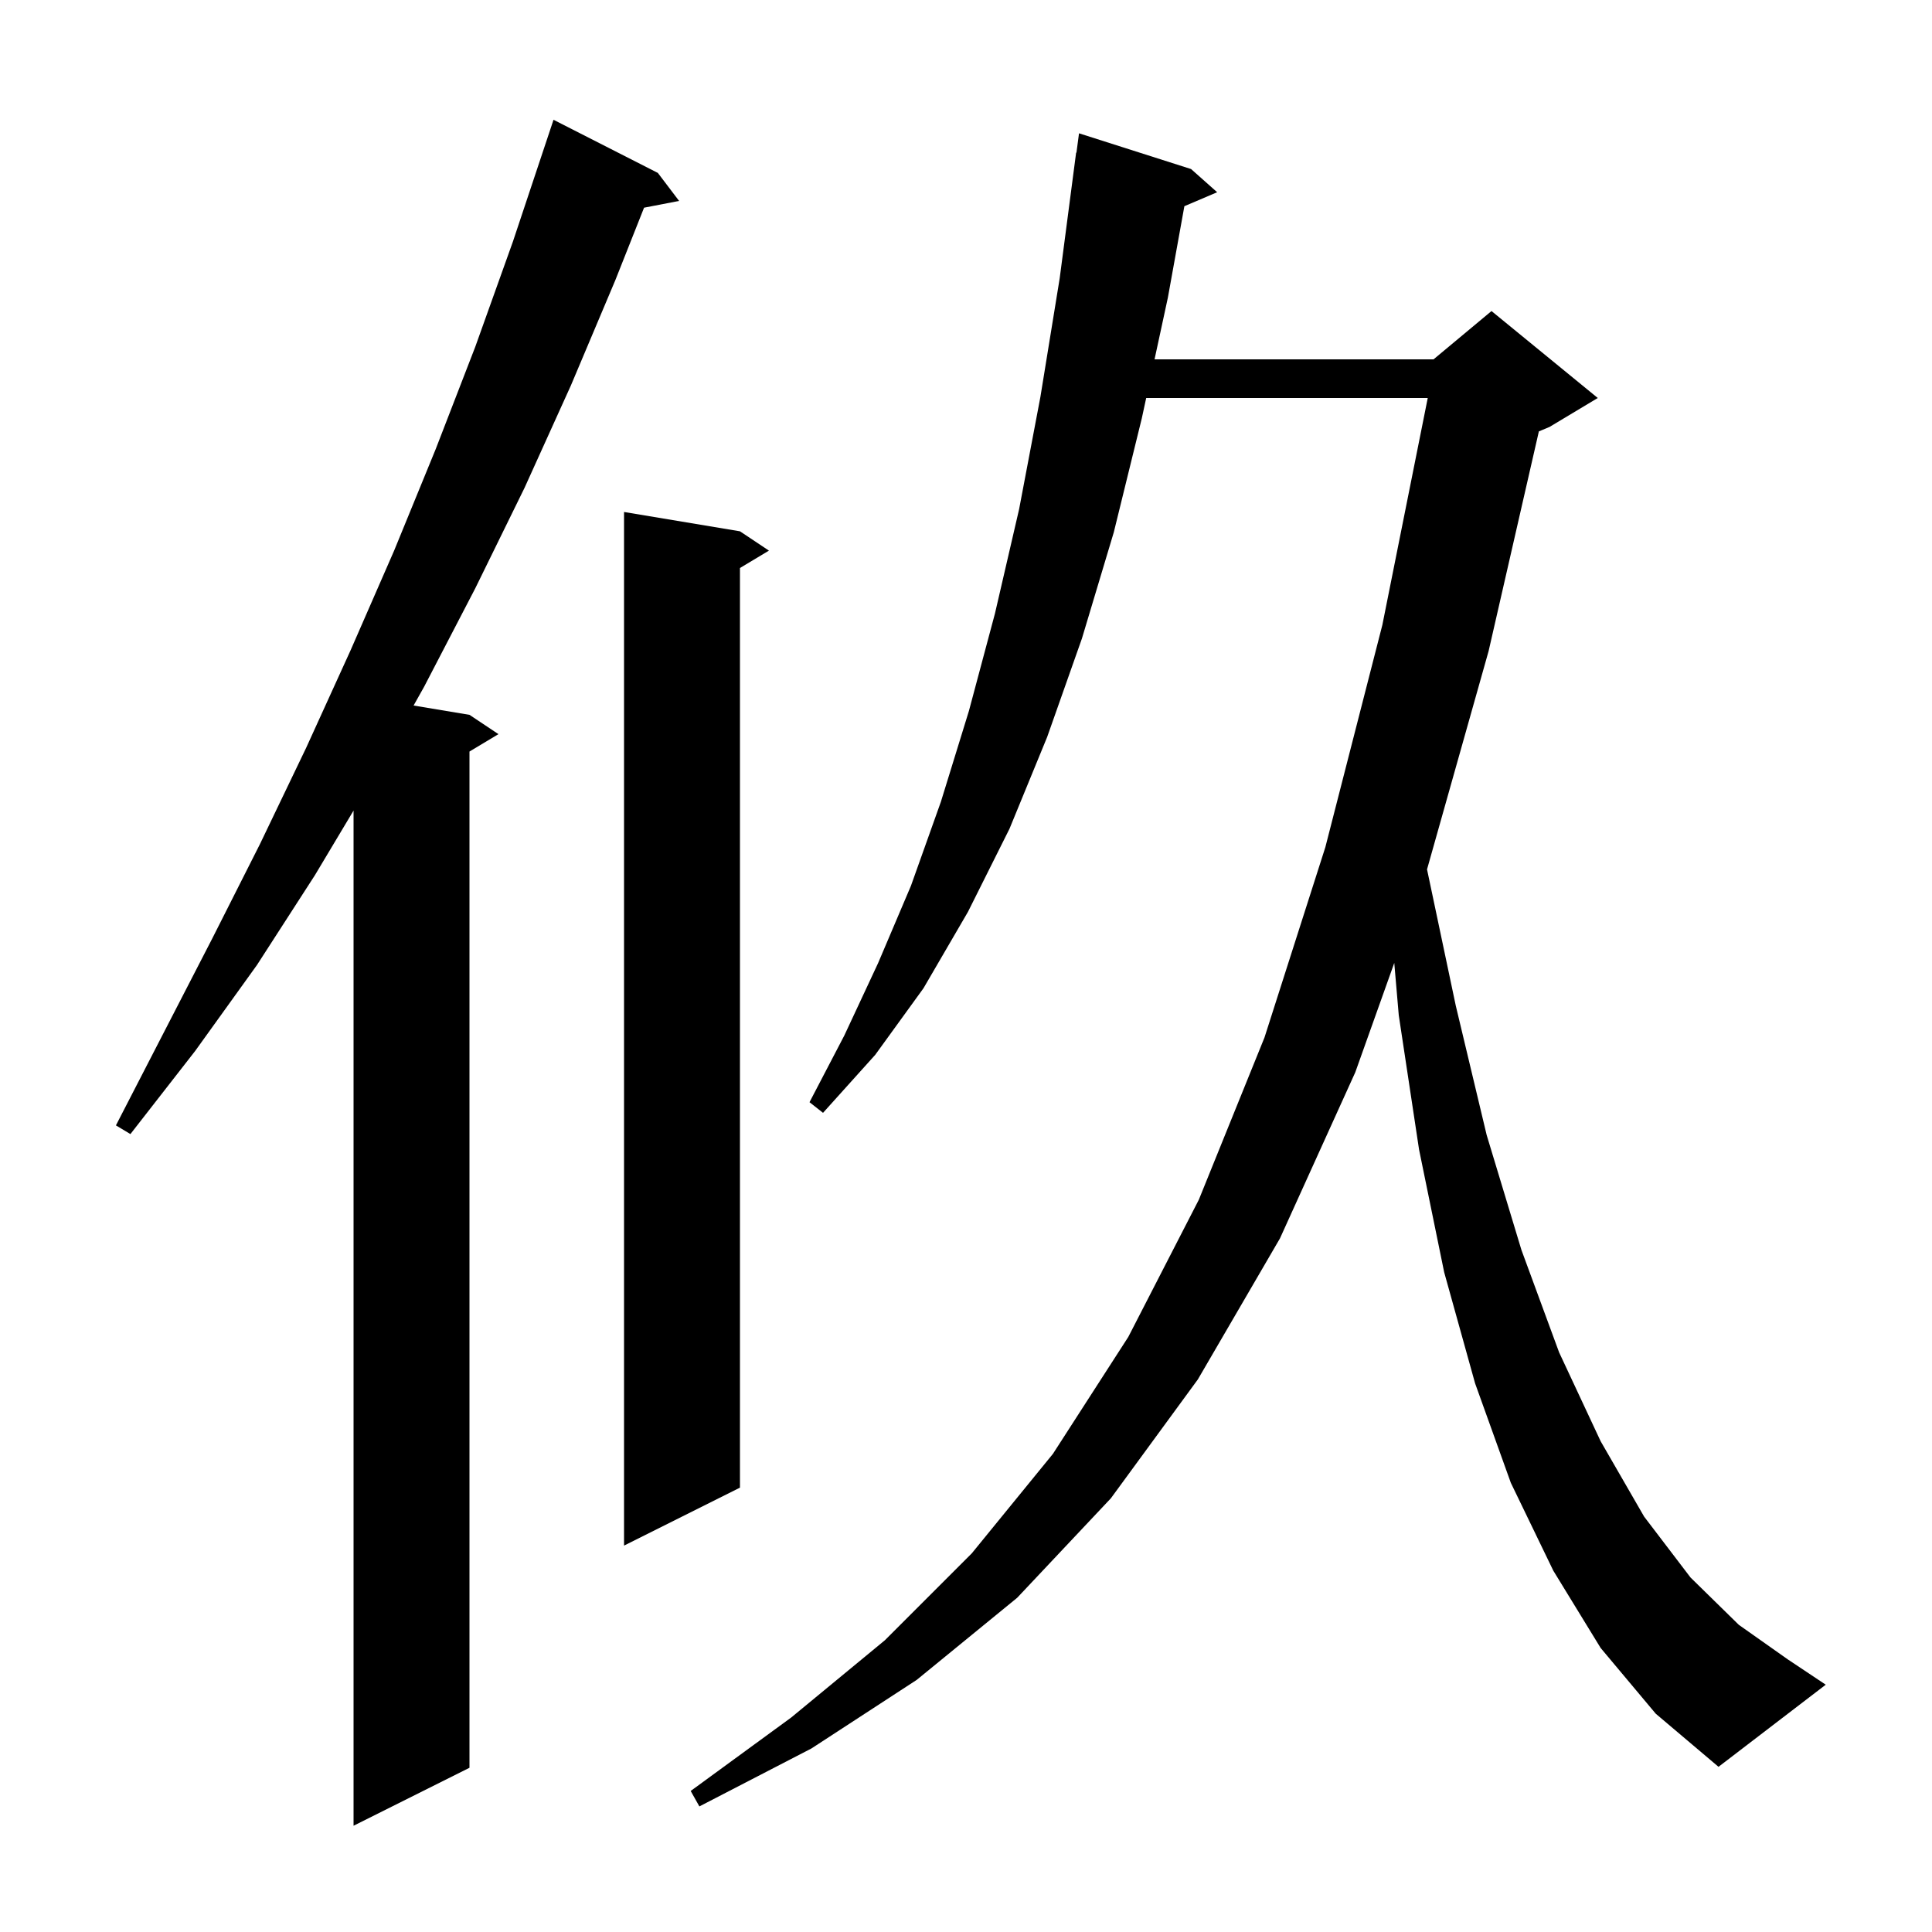 <svg xmlns="http://www.w3.org/2000/svg" xmlns:xlink="http://www.w3.org/1999/xlink" version="1.1" baseProfile="full" viewBox="0 0 200 200" width="200" height="200"><g fill="currentColor"><path d="M 68.1 17.9 L 70.3 20.8 L 66.673 21.5 L 63.7 29.0 L 59.1 39.9 L 54.3 50.5 L 49.2 60.9 L 43.9 71.1 L 42.814 73.036 L 48.6 74.0 L 51.6 76.0 L 48.6 77.8 L 48.6 183.0 L 36.6 189.0 L 36.6 83.91 L 32.6 90.6 L 26.6 99.9 L 20.2 108.8 L 13.5 117.4 L 12.0 116.5 L 22.0 97.1 L 26.9 87.4 L 31.7 77.4 L 36.3 67.3 L 40.8 57.0 L 45.1 46.5 L 49.2 35.9 L 53.1 25.0 L 57.3 12.4 Z M 165.7 170.6 L 160.8 162.6 L 156.4 153.5 L 152.7 143.2 L 149.5 131.7 L 146.9 119.0 L 144.8 105.1 L 144.334 99.683 L 140.3 111.0 L 132.5 128.2 L 124.0 142.8 L 115.0 155.1 L 105.3 165.4 L 94.9 173.9 L 84.0 181.0 L 72.4 187.0 L 71.5 185.4 L 81.9 177.8 L 91.6 169.8 L 100.6 160.8 L 109.0 150.5 L 116.8 138.4 L 124.1 124.2 L 130.9 107.4 L 137.2 87.7 L 143.1 64.7 L 147.8 41.2 L 118.654 41.2 L 118.2 43.3 L 115.3 55.1 L 112.0 66.1 L 108.4 76.3 L 104.5 85.8 L 100.2 94.4 L 95.6 102.3 L 90.6 109.2 L 85.2 115.2 L 83.8 114.1 L 87.4 107.2 L 90.9 99.7 L 94.3 91.7 L 97.4 83.0 L 100.3 73.6 L 103.0 63.5 L 105.5 52.7 L 107.7 41.1 L 109.7 28.8 L 111.4 15.8 L 111.433 15.805 L 111.7 13.8 L 123.3 17.5 L 126.0 19.9 L 122.606 21.346 L 120.9 30.8 L 119.518 37.2 L 148.4 37.2 L 154.4 32.2 L 165.4 41.2 L 160.4 44.2 L 159.303 44.657 L 154.1 67.4 L 147.726 89.998 L 150.7 104.1 L 153.9 117.5 L 157.5 129.4 L 161.4 140.0 L 165.7 149.2 L 170.2 157.0 L 175.0 163.3 L 180.0 168.2 L 185.1 171.8 L 189.0 174.4 L 177.9 182.9 L 171.4 177.4 Z M 76.6 55.0 L 79.6 57.0 L 76.6 58.8 L 76.6 154.0 L 64.6 160.0 L 64.6 53.0 Z "/></g></svg>
